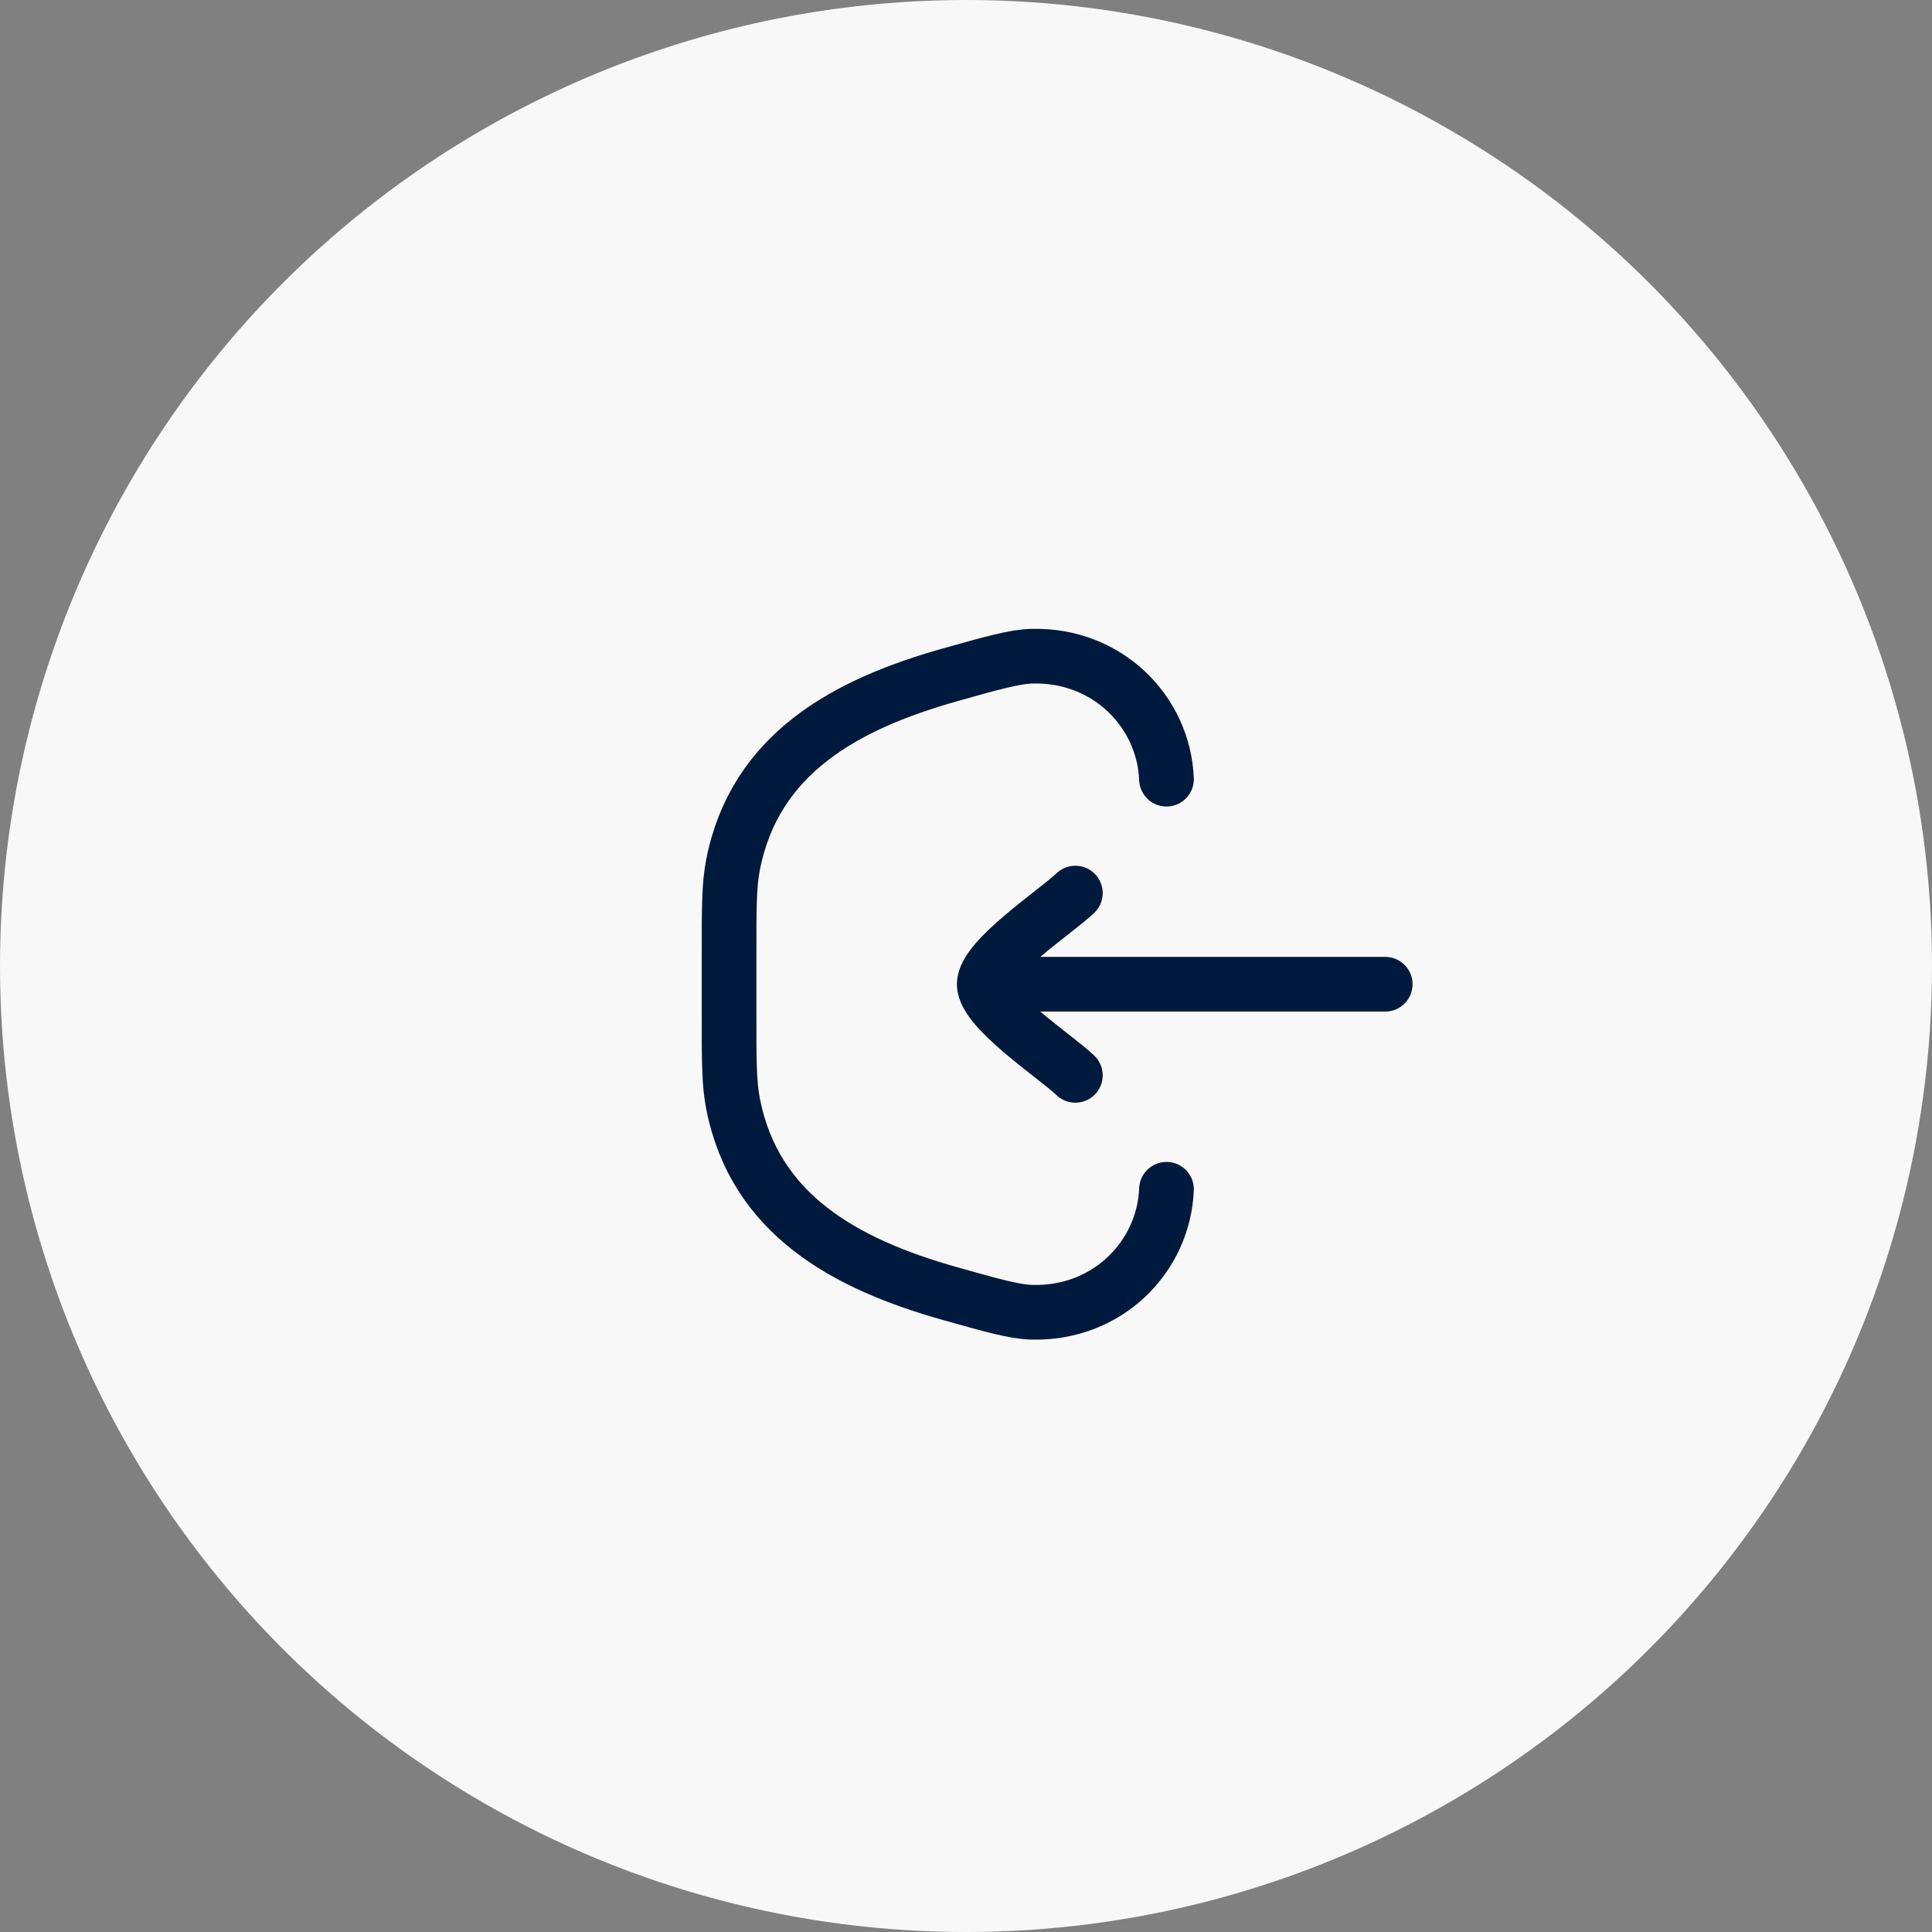 <?xml version="1.0" encoding="UTF-8"?> <svg xmlns="http://www.w3.org/2000/svg" width="53" height="53" viewBox="0 0 53 53" fill="none"><rect x="0" y="0" width="53" height="53" fill="#808080" stroke="none"/><circle cx="26.5" cy="26.5" r="26.5" fill="#F8F8F8"></circle><path d="M32 32.625C31.926 34.477 30.383 36.049 28.316 35.999C27.835 35.987 27.24 35.819 26.051 35.484C23.19 34.677 20.706 33.32 20.11 30.282C20 29.723 20 29.094 20 27.837L20 26.163C20 24.906 20 24.277 20.11 23.718C20.706 20.68 23.19 19.323 26.051 18.516C27.24 18.181 27.835 18.013 28.316 18.001C30.383 17.951 31.926 19.523 32 21.375" stroke="#001A3D" stroke-width="1.5" stroke-linecap="round"></path><path d="M27 27H38M27 27C27 26.3 28.994 24.991 29.5 24.5M27 27C27 27.7 28.994 29.009 29.5 29.5" stroke="#001A3D" stroke-width="1.5" stroke-linecap="round" stroke-linejoin="round"></path></svg> 